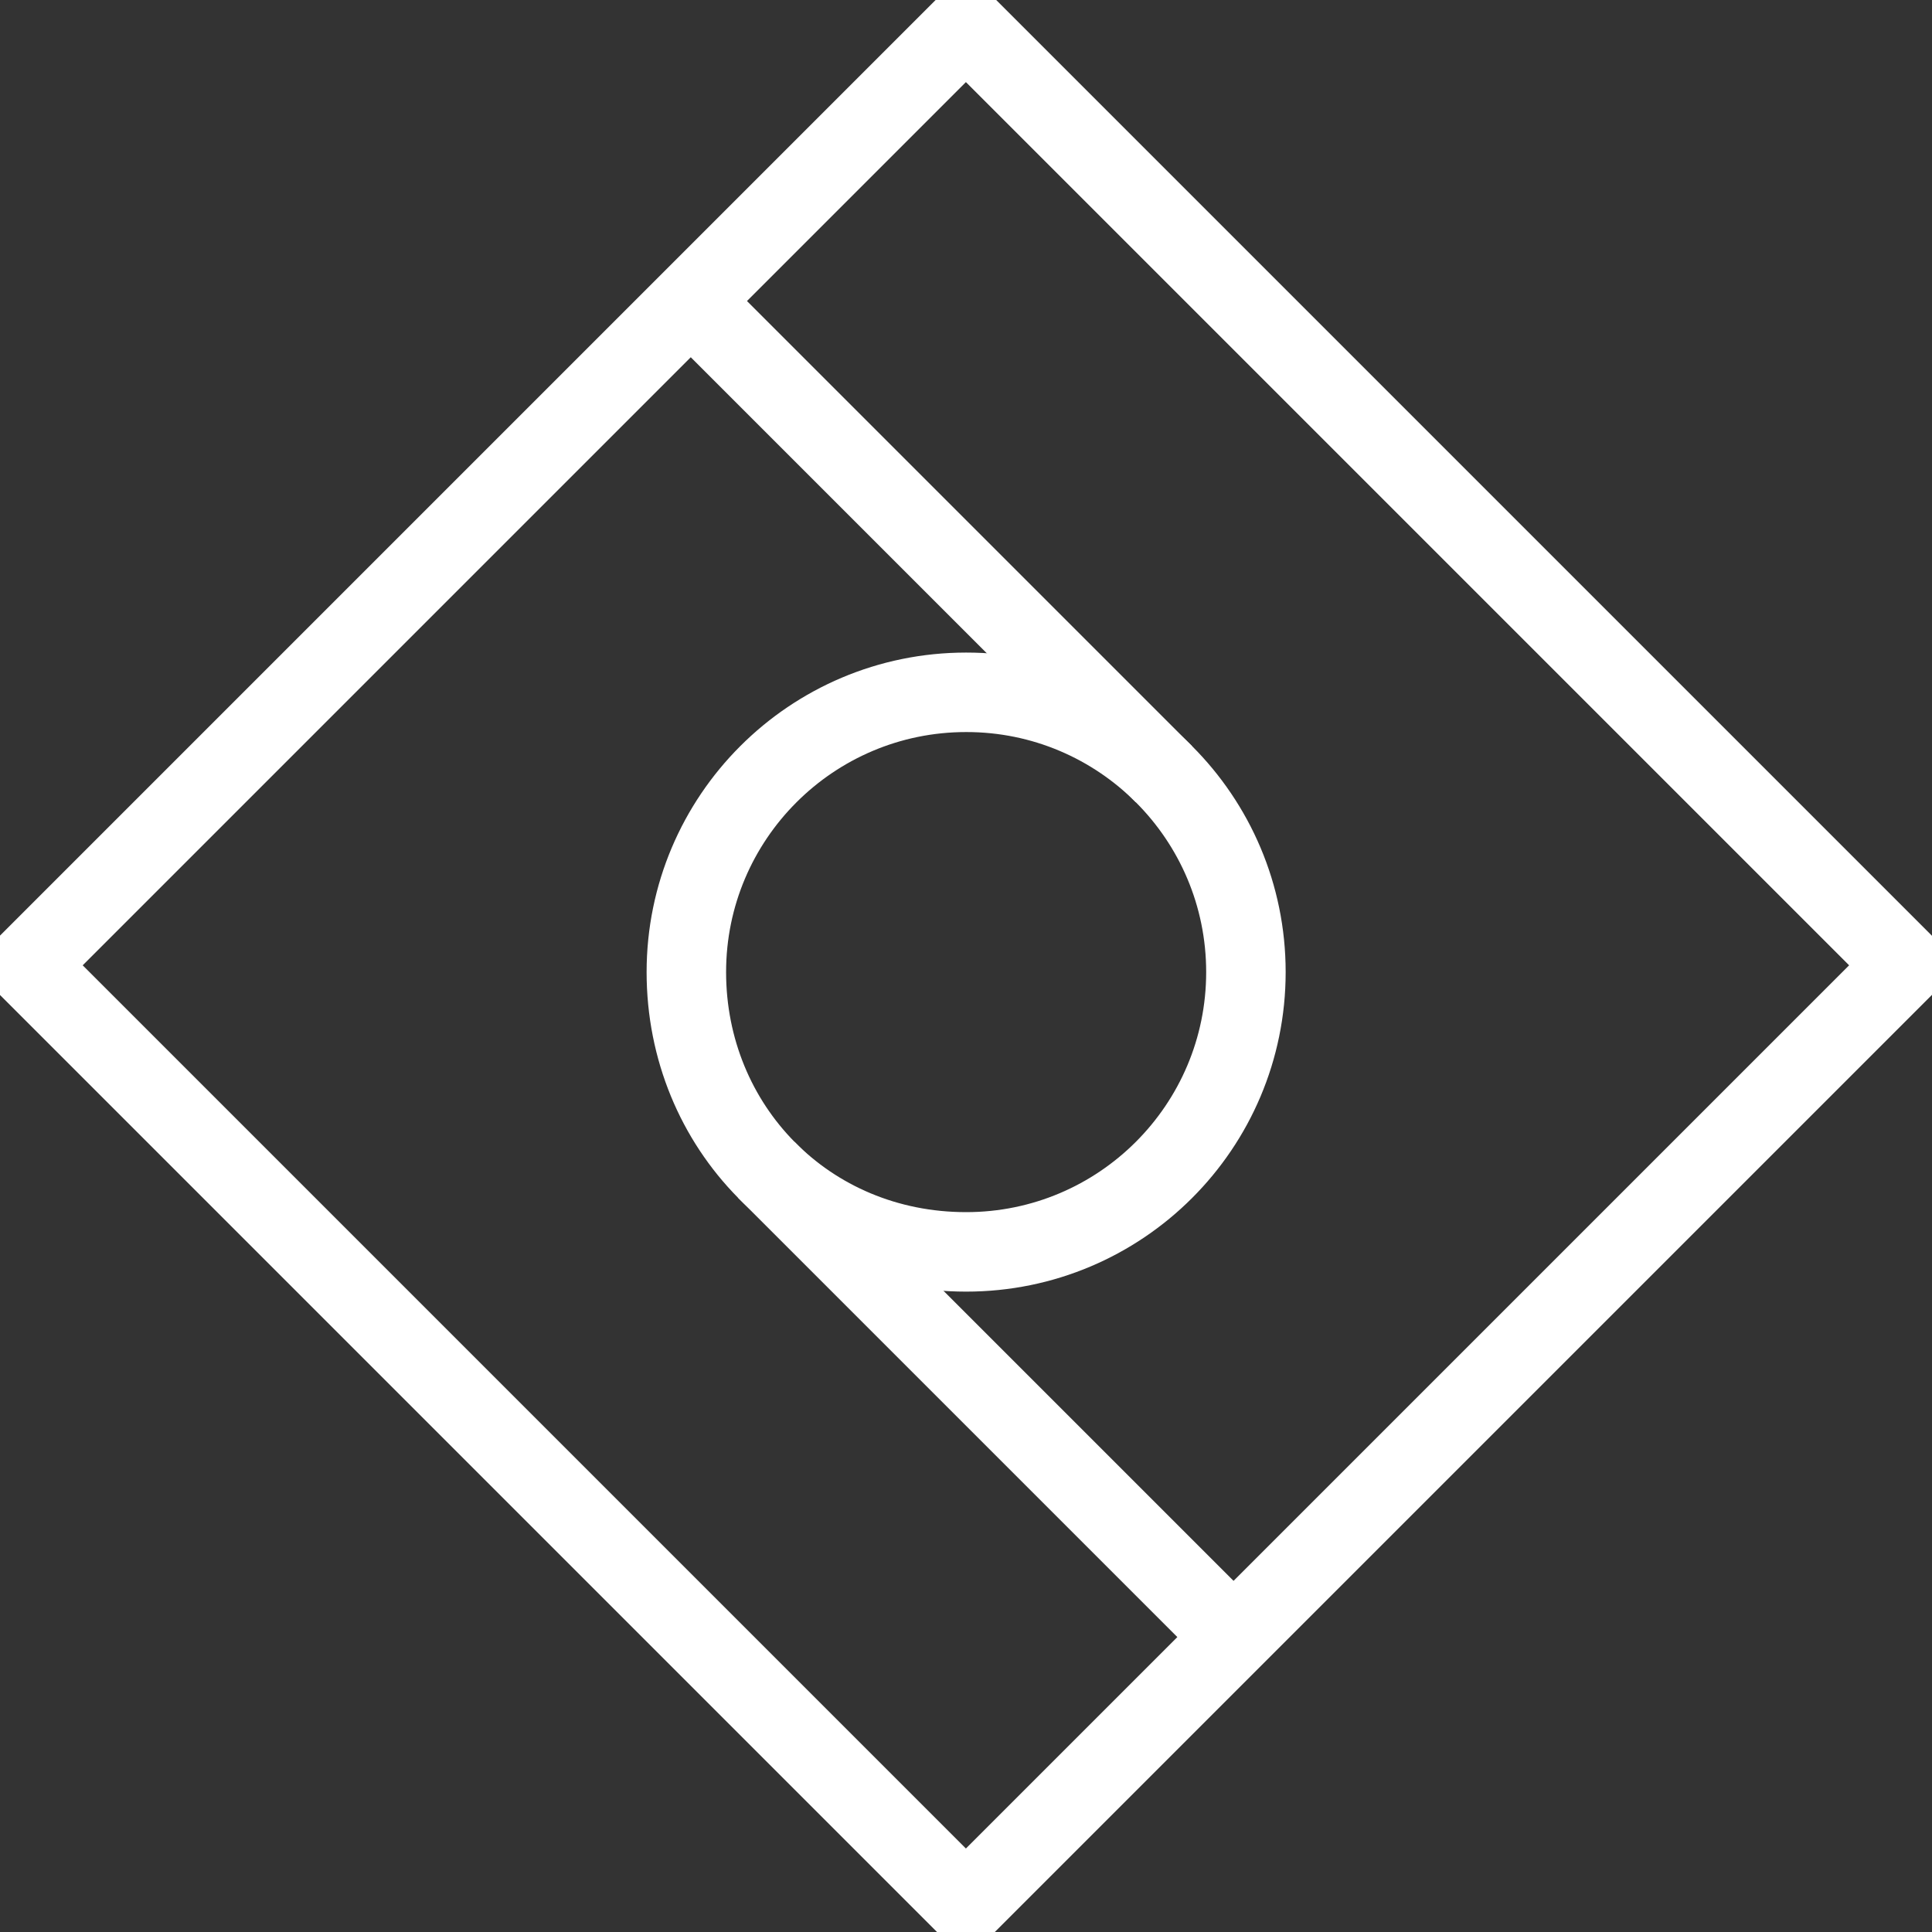 <svg version="1.1" id="Calque_1" xmlns="http://www.w3.org/2000/svg" x="0px" y="0px"
     style="enable-background:new 0 0 640 480;" xml:space="preserve" viewBox="242.4 128.29 145.84 145.84"><rect x="242.4" y="128.29" width="145.84" height="145.84" fill="#333333" stroke="none"/> <style
	type="text/css">
	.st0{fill:none;stroke:#FFF;stroke-miterlimit:10;stroke-width:6;}
</style>
	<g class="logo">
		<rect x="265.18" y="151.06" transform="matrix(0.707 0.707 -0.707 0.707 234.63 -164.036)"
	                        class="st0" width="100.3" height="100.3"/>
		<path class="st0" d="M294.2,151.52"/>
		<path class="st0" d="M294.2,201.67"/>
		<path class="st0" d="M314.79,152.71"/>
		<path class="st0" d="M314.79,202.86"/>
		<path class="st0" d="M314.79,202.03"/>
		<path class="st0" d="M314.79,252.18"/>
		<path class="st0" d="M294.2,201.21"/>
		<path class="st0" d="M294.2,251.35"/>
		<path class="st0" d="M336.45,151.52"/>
		<path class="st0" d="M336.45,251.81"/>
		<path class="st0" d="M351.01,165.98"/>
		<path class="st0" d="M315.32,201.67"/>
		<path class="st0" d="M314.18,202.81"/>
		<path class="st0" d="M278.49,238.5"/>
		<path class="st0"
		      d="M336.45,201.67c0,11.67-9.46,21.12-21.12,21.12c-12.05,0-21.12-9.46-21.12-21.12s9.46-21.12,21.12-21.12 &#9;&#9;C326.99,180.54,336.45,190,336.45,201.67z"/>
		<path class="st0" d="M265.18,180.54"/>
		<path class="st0" d="M315.32,180.54"/>
		<path class="st0" d="M264.64,202.03"/>
		<path class="st0" d="M314.79,202.03"/>
		<path class="st0" d="M314.79,202.03"/>
		<path class="st0" d="M364.94,202.03"/>
		<path class="st0" d="M365.47,222.79"/>
		<path class="st0" d="M315.32,222.79"/>
		<line class="st0" x1="330.26" y1="186.73" x2="294.62" y2="151.09"/>
		<line class="st0" x1="335.56" y1="251.91" x2="300.25" y2="216.6"/>
		<path class="st0" d="M300.33,216.68"/>
		<path class="st0" d="M334.88,251.23"/>
	</g>
</svg>
